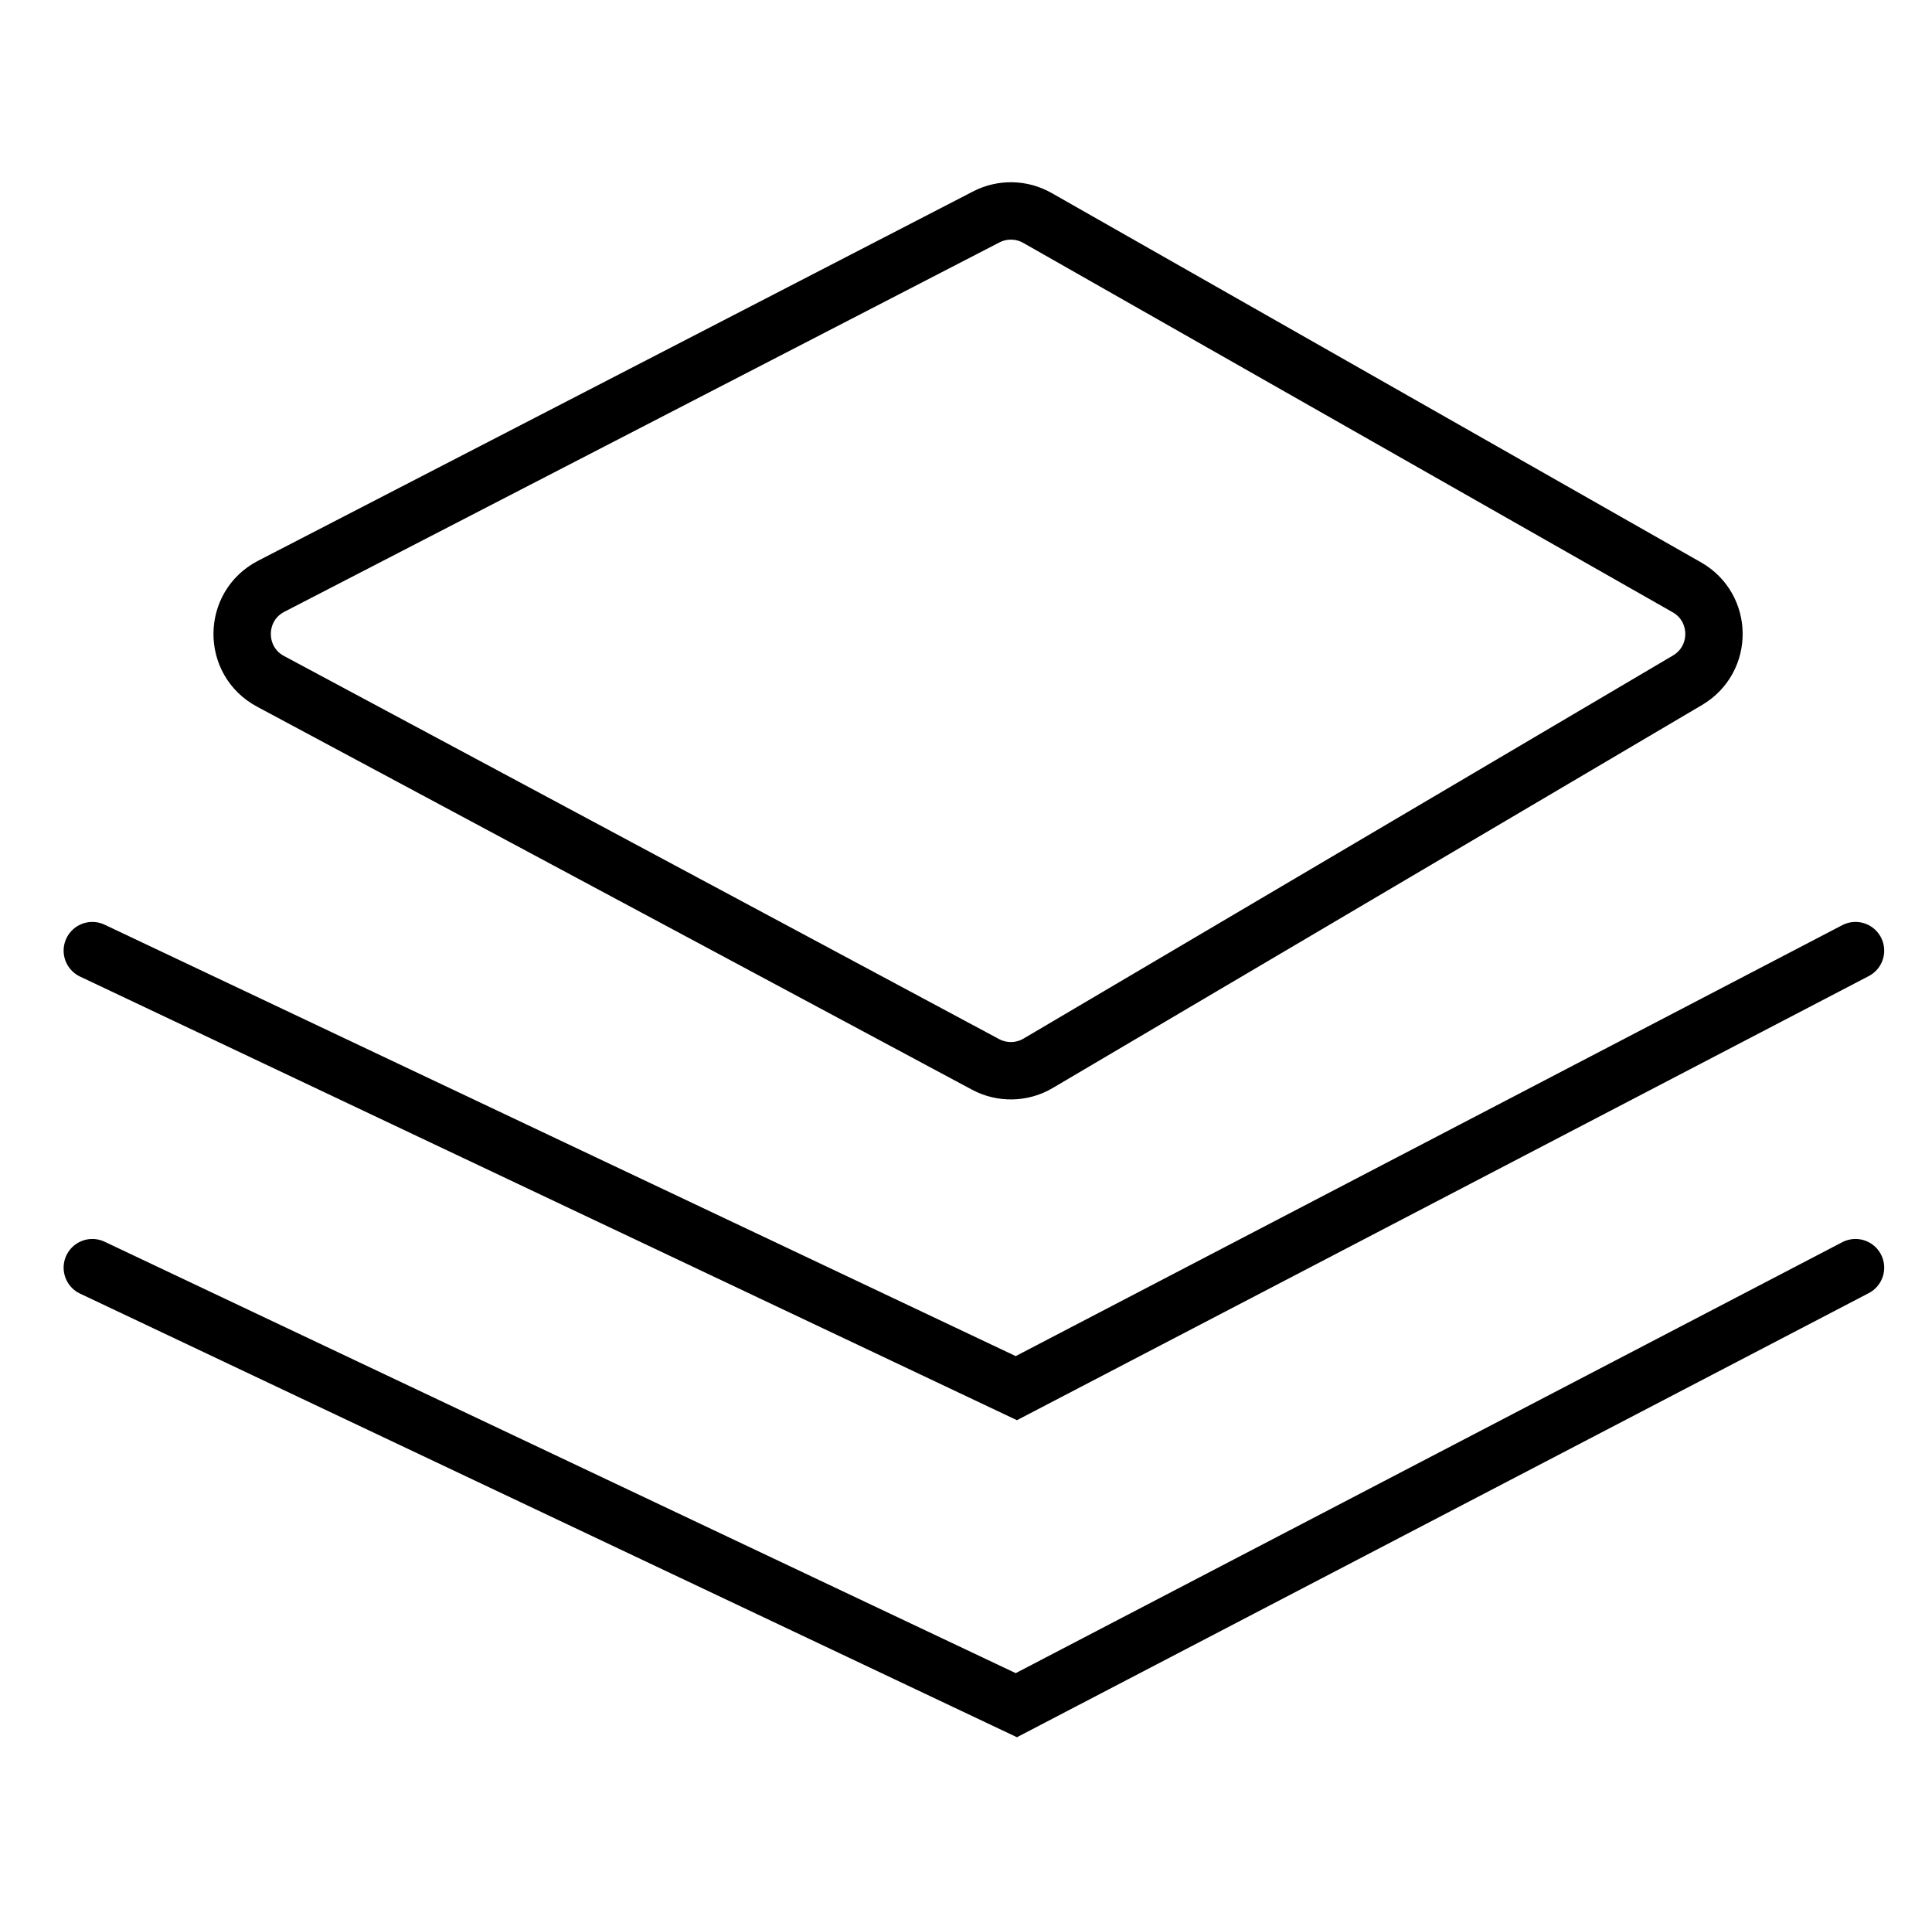 <svg width="101" height="100" viewBox="0 0 101 100" fill="none" xmlns="http://www.w3.org/2000/svg">
<path d="M14.141 35.611L51.52 55.633C52.384 56.096 53.427 56.075 54.271 55.577L88.221 35.554C90.079 34.458 90.058 31.763 88.183 30.697L54.235 11.392C53.409 10.923 52.403 10.903 51.56 11.338L14.178 30.644C12.17 31.681 12.149 34.544 14.141 35.611Z" stroke="black" stroke-width="3"/>
<path d="M4.826 49.688L53.131 72.557L97.001 49.688" stroke="black" stroke-width="3" stroke-linecap="round"/>
<path d="M4.826 66.259L53.131 89.128L97.001 66.259" stroke="black" stroke-width="3" stroke-linecap="round"/>
</svg>
